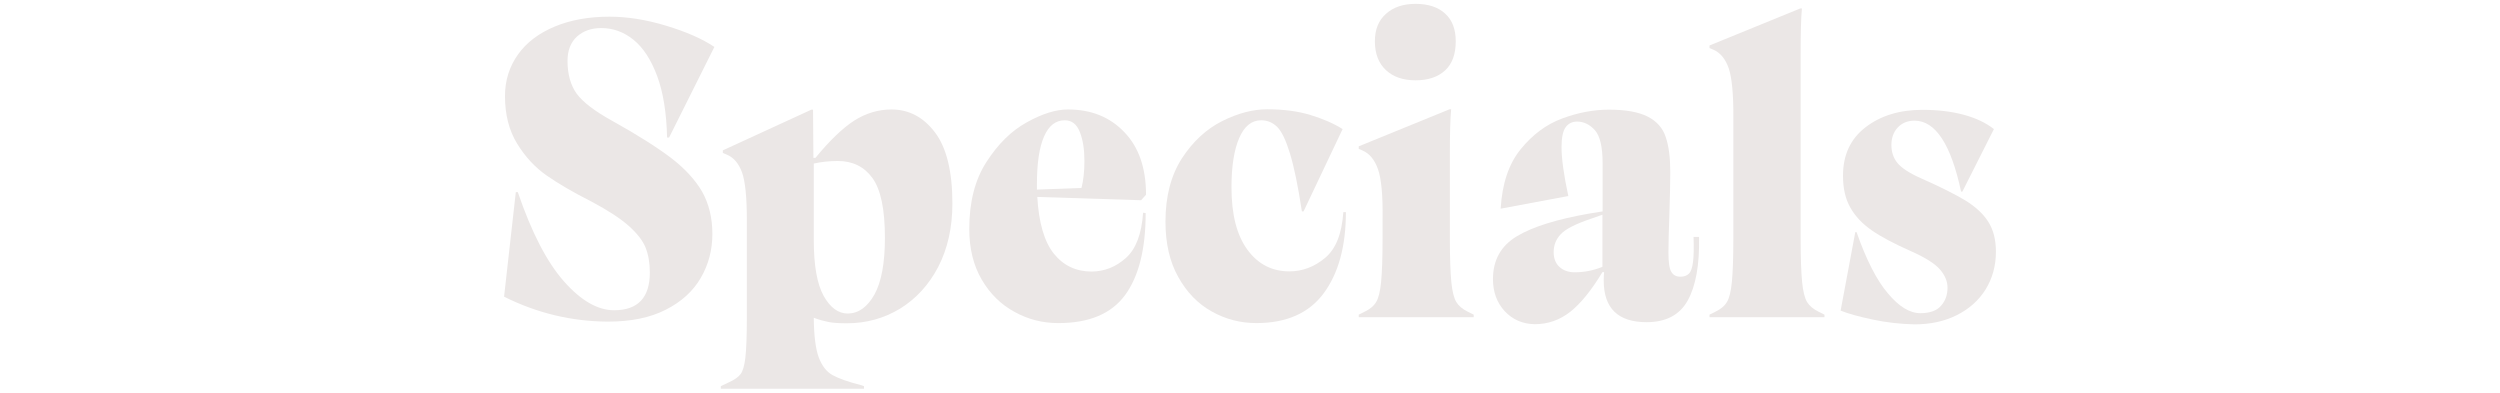 <?xml version="1.0" encoding="utf-8"?>
<!-- Generator: Adobe Illustrator 24.2.3, SVG Export Plug-In . SVG Version: 6.00 Build 0)  -->
<svg version="1.1" id="Isolation_Mode" xmlns="http://www.w3.org/2000/svg" xmlns:xlink="http://www.w3.org/1999/xlink" x="0px"
	 y="0px" viewBox="0 0 1363.4 214.1" style="enable-background:new 0 0 1363.4 214.1;" xml:space="preserve">
<style type="text/css">
	.st0{fill:#EBE7E6;}
</style>
<g>
	<path class="st0" d="M274.9,161.8l6.4-57h1.1c7.5,22,15.9,38.2,25.2,48.7c9.3,10.5,18.4,15.7,27.3,15.7c13,0,19.5-6.9,19.5-20.6
		c0-5.2-0.8-9.7-2.3-13.5s-4.6-7.8-9.2-11.9s-11.4-8.5-20.4-13.3c-9.9-5-18.1-9.8-24.4-14.2c-6.3-4.4-11.7-10.2-16.1-17.4
		c-4.4-7.2-6.6-15.8-6.6-25.9c0-8.5,2.4-16.1,7.1-22.7s11.4-11.6,20-15.2s18.6-5.4,29.9-5.4c9.6,0,19.9,1.6,30.8,4.9
		s19.7,7.1,26.4,11.6L364.9,75h-1.1c-0.3-13.4-2.1-24.6-5.4-33.5s-7.6-15.5-12.9-19.8s-11.2-6.4-17.6-6.4c-5.3,0-9.7,1.5-13.2,4.6
		c-3.4,3.1-5.2,7.5-5.2,13.3c0,7.3,1.7,13.3,5,17.9c3.4,4.6,9.8,9.5,19.2,14.7c13.7,7.6,24.4,14.4,32.1,20.2
		c7.6,5.8,13.3,12,17.1,18.5c3.7,6.6,5.6,14.3,5.6,23.1c0,8.7-2.1,16.7-6.3,23.9c-4.2,7.3-10.6,13.1-19.1,17.4
		c-8.6,4.4-19.1,6.5-31.6,6.5C311.8,175.3,292.9,170.8,274.9,161.8z"/>
	<path class="st0" d="M446.5,194.9c1.8,4.7,4.3,7.9,7.6,9.7c3.3,1.8,8.5,3.7,15.7,5.5l1.4,0.5v1.4h-78.1v-1.4l4.4-2.1
		c3.1-1.4,5.2-2.9,6.4-4.5c1.2-1.6,2.1-4.6,2.6-9s0.8-11.6,0.8-21.5v-53.8c0-12.2-0.9-20.8-2.6-25.6c-1.8-4.9-4.5-8.2-8.4-9.8
		l-2.1-0.9V82l48.3-22.2h0.9l0.2,26.3h1.1c7.8-9.5,14.8-16.2,21.1-20.3c6.3-4,13.1-6.1,20.4-6.1c9.5,0,17.4,4.2,23.7,12.5
		s9.5,21.3,9.5,38.8c0,13.1-2.6,24.6-7.7,34.5c-5.1,9.8-12.1,17.4-20.8,22.8c-8.8,5.3-18.4,8-29,8c-4.3,0-7.6-0.2-10.1-0.7
		c-2.4-0.5-5.1-1.2-8-2.3v0.2C443.9,183.1,444.8,190.2,446.5,194.9z M476.9,160.6c3.8-6.9,5.7-17.2,5.7-30.9
		c0-15.6-2.3-26.4-6.8-32.6s-10.8-9.3-18.9-9.3c-4.7,0-9.1,0.5-13.1,1.4v41.7c0,13.9,1.8,24,5.4,30.5c3.6,6.4,8,9.6,13.2,9.6
		C468.2,170.9,473,167.5,476.9,160.6z"/>
	<path class="st0" d="M614,140.7c5.5-4.9,8.6-13.1,9.4-24.7l1.4,0.2c0,19.5-3.7,34.4-11.2,44.7c-7.5,10.2-19.6,15.3-36.4,15.3
		c-8.6,0-16.5-2-23.9-6.1c-7.4-4-13.4-9.9-17.9-17.6c-4.5-7.7-6.8-16.9-6.8-27.6c0-14.7,3.1-26.9,9.4-36.6c6.3-9.8,13.6-17,22-21.6
		c8.4-4.7,15.9-7,22.4-7c12.7,0,22.9,4.1,30.8,12.4c7.9,8.2,11.8,19.6,11.8,34.1l-2.7,3l-56.6-1.8c0.8,14,3.8,24.4,9,30.9
		c5.3,6.6,12.2,9.8,20.7,9.8C602.4,148,608.5,145.6,614,140.7z M569.4,74.4c-2.6,5.9-3.9,14.5-3.9,26v3l24.3-0.9
		c1.1-4.3,1.6-9.2,1.6-14.7c0-6.3-0.8-11.5-2.5-15.8s-4.4-6.4-8.2-6.4C575.7,65.6,572,68.5,569.4,74.4z"/>
	<path class="st0" d="M660.9,169.9c-7.6-4.2-13.7-10.5-18.3-18.8c-4.7-8.3-7-18.4-7-30.3c0-13.7,3-25.2,9-34.5
		c6-9.2,13.4-16,22-20.3s16.8-6.4,24.4-6.4c8.9,0,16.7,1,23.6,3.1c6.9,2.1,12.7,4.6,17.6,7.7l-21.3,44.9H710
		c-2.1-13.9-4.3-24.4-6.5-31.6s-4.5-12-6.9-14.4s-5.3-3.7-8.8-3.7c-5.2,0-9.2,3.2-12,9.7s-4.2,15.5-4.2,26.9c0,14.8,2.9,26.1,8.7,34
		s13.4,11.8,22.9,11.8c7,0,13.5-2.4,19.4-7.3c5.9-4.9,9.2-13.2,10-25h1.4c0,18.5-4,33.2-12,44.1c-8,10.9-20.3,16.4-36.8,16.4
		C676.5,176.2,668.4,174.1,660.9,169.9z"/>
	<path class="st0" d="M751.5,92.3c-1.8-5.1-4.5-8.5-8.4-10.2l-2.1-0.9v-1.4l49.5-20.2h0.9c-0.5,5-0.7,13.4-0.7,25v27.9v17.4
		c0,10.8,0.3,18.8,0.8,23.9c0.5,5.1,1.4,8.7,2.7,10.9c1.3,2.1,3.4,3.9,6.3,5.3l3.2,1.6v1.4H741v-1.4l3.2-1.6c2.9-1.4,5-3.1,6.3-5.3
		c1.3-2.1,2.2-5.8,2.7-10.9c0.5-5.1,0.8-13.1,0.8-23.9v-10.5C754.2,106.4,753.3,97.4,751.5,92.3z M755.9,38.3
		c-4-3.7-6.1-8.9-6.1-15.8c0-6.4,2-11.4,6.1-15c4-3.6,9.4-5.4,16.1-5.4c6.9,0,12.3,1.8,16.1,5.3c3.9,3.5,5.8,8.6,5.8,15.1
		c0,7-1.9,12.3-5.8,15.9c-3.9,3.6-9.3,5.4-16.1,5.4C765.3,43.8,759.9,42,755.9,38.3z"/>
	<path class="st0" d="M820.6,169.7c-4.3-4.7-6.4-10.5-6.4-17.5c0-10.4,4.4-18.2,13.1-23.4c8.7-5.2,22-9.3,39.8-12.4l6.9-1.1V89
		c0-8.9-1.4-14.8-4.2-18c-2.8-3.1-6.1-4.7-9.7-4.7c-2.6,0-4.7,1-6.2,3s-2.3,5.6-2.3,11c0,6.1,1.2,15,3.7,26.6l-36.9,6.9
		c0.8-13.6,4.4-24.4,10.9-32.4s14-13.6,22.7-16.8c8.6-3.2,17.1-4.8,25.5-4.8c9.2,0,16.2,1.3,21.1,3.8c4.9,2.5,8.2,6.2,9.8,11.1
		c1.7,4.9,2.5,11.3,2.5,19.2c0,6.1-0.2,13.9-0.5,23.4c-0.3,8.6-0.5,15.3-0.5,20.4c0,5.3,0.5,8.9,1.6,10.6c1.1,1.8,2.7,2.6,5,2.6
		c2,0,3.5-0.6,4.6-1.7c1.1-1.1,1.8-3.2,2.2-6.3s0.5-7.6,0.3-13.7h3c0.3,15.3-1.8,26.8-6.2,34.7s-11.9,11.8-22.4,11.8
		c-15.6,0-23.4-7.6-23.4-22.7c0-2,0.1-3.5,0.2-4.6h-0.9c-6,9.9-11.8,17.1-17.5,21.6s-12.2,6.8-19.4,6.8
		C830.4,176.7,824.9,174.3,820.6,169.7z M873.9,145.5v-28.4l-6,2.1c-8.6,2.9-14.1,5.7-16.7,8.5c-2.6,2.7-3.9,6-3.9,9.8
		c0,3.5,1.1,6.2,3.2,8.1c2.1,1.9,4.9,2.9,8.2,2.9C864,148.5,869.1,147.5,873.9,145.5z"/>
	<path class="st0" d="M942.8,37.3c-1.8-5.1-4.5-8.5-8.4-10.2l-2.1-0.9v-1.4l49.5-20.2h0.9c-0.5,5-0.7,13.4-0.7,25v27.9v72.4
		c0,10.8,0.3,18.8,0.8,23.9c0.5,5.1,1.4,8.7,2.7,10.9c1.3,2.1,3.4,3.9,6.3,5.3l3.2,1.6v1.4h-62.7v-1.4l3.2-1.6
		c2.9-1.4,5-3.1,6.3-5.3c1.3-2.1,2.2-5.8,2.7-10.9c0.5-5.1,0.8-13.1,0.8-23.9V64.4C945.4,51.5,944.5,42.4,942.8,37.3z"/>
	<path class="st0" d="M1021.4,174.3c-7.5-1.6-13.4-3.2-17.6-4.9l8-42.8h0.7c5.3,15.1,11,26.3,17.1,33.4c6,7.2,11.9,10.8,17.7,10.8
		c5.2,0,9-1.4,11.3-4.1c2.4-2.7,3.5-6,3.5-9.8c0-3.4-1.3-6.6-4-9.8s-8-6.6-15.9-10.1c-9-4-16.1-7.7-21.3-11.3
		c-5.2-3.6-9.1-7.7-11.8-12.5c-2.7-4.7-4-10.5-4-17.4c0-11.3,4.1-20.1,12.3-26.4s18.5-9.5,31-9.5c8.4,0,15.9,0.9,22.6,2.7
		c6.6,1.8,12.1,4.4,16.4,7.8l-17.2,34.1h-0.7c-5.5-25.8-14-38.7-25.4-38.7c-3.8,0-6.9,1.3-9.2,3.8s-3.4,5.7-3.4,9.5s1.1,7.1,3.3,9.8
		c2.2,2.7,6.6,5.6,13.2,8.5c10.4,4.6,18.3,8.6,23.8,11.9c5.5,3.4,9.7,7.2,12.5,11.6s4.2,9.8,4.2,16.4c0,7.6-1.9,14.5-5.6,20.5
		s-9,10.7-15.8,14.1c-6.8,3.4-14.5,5-23,5C1036.4,176.7,1028.9,175.9,1021.4,174.3z"/>
</g>
</svg>
